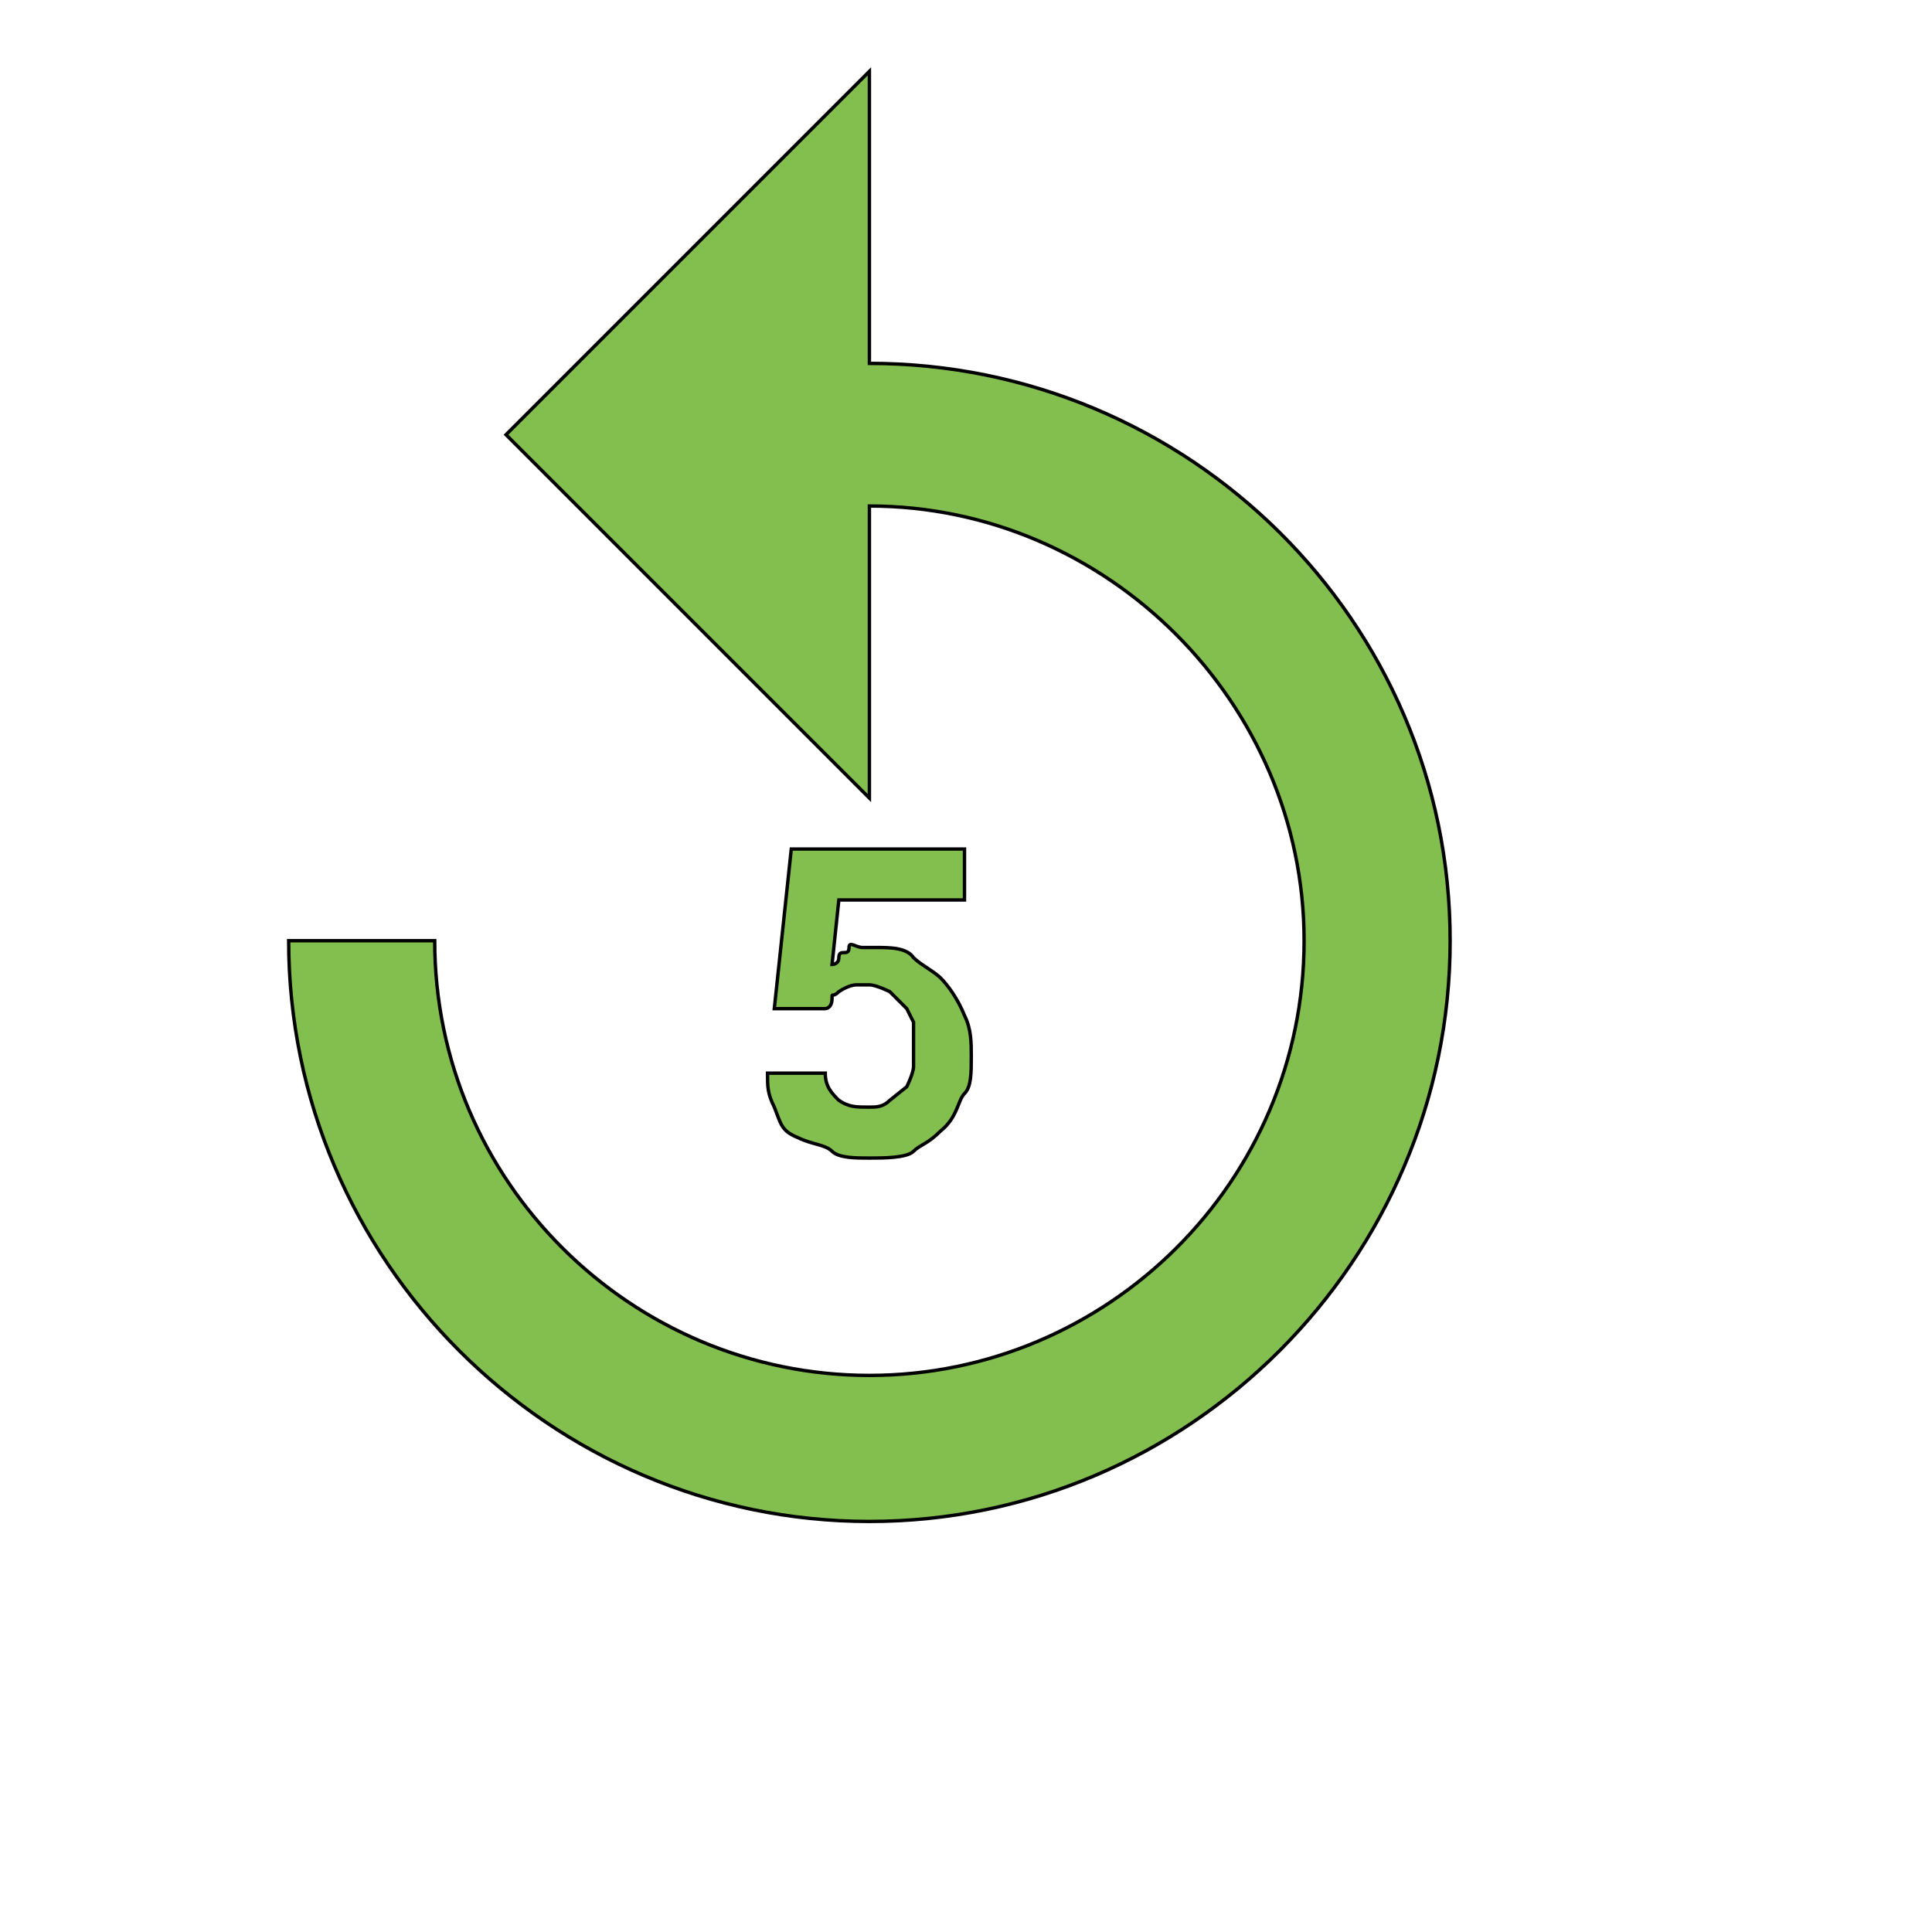 <svg id="th_wav_replay-5" width="100%" height="100%" xmlns="http://www.w3.org/2000/svg" version="1.1" xmlns:xlink="http://www.w3.org/1999/xlink" xmlns:svgjs="http://svgjs.com/svgjs" preserveAspectRatio="xMidYMin slice" data-uid="wav_replay-5" data-keyword="wav_replay-5" viewBox="0 0 512 512" transform="matrix(0.9,0,0,0.9,0,0)" data-colors="[&quot;#ffe655&quot;,&quot;#83bf4f&quot;,&quot;#83bf4f&quot;]"><defs id="SvgjsDefs19015" fill="#ffe655"></defs><path id="th_wav_replay-5_0" d="M256 107L256 21L149 128L256 235L256 149C326 149 384 207 384 277C384 348 326 405 256 405C186 405 128 348 128 277L85 277C85 371 162 448 256 448C350 448 427 371 427 277C427 183 350 107 256 107Z " fill-rule="evenodd" fill="#83bf4f" stroke-width="1" stroke="#000000"></path><path id="th_wav_replay-5_1" d="M228 297L233 250L284 250L284 265L247 265L245 284C245 284 247 284 247 282C247 279 250 282 250 279C250 277 252 279 254 279L258 279C262 279 267 279 269 282C271 284 275 286 277 288C279 290 282 294 284 299C286 303 286 307 286 311C286 316 286 320 284 322C282 324 282 329 277 333C273 337 271 337 269 339C267 341 260 341 256 341C252 341 247 341 245 339C243 337 239 337 235 335C230 333 230 331 228 326C226 322 226 320 226 316L243 316C243 320 245 322 247 324C250 326 252 326 256 326C258 326 260 326 262 324L267 320C267 320 269 316 269 314L269 301L267 297L262 292C262 292 258 290 256 290L252 290C252 290 250 290 247 292C245 294 245 292 245 294C245 297 243 297 243 297L228 297Z " fill-rule="evenodd" fill="#83bf4f" stroke-width="1" stroke="#000000"></path></svg>